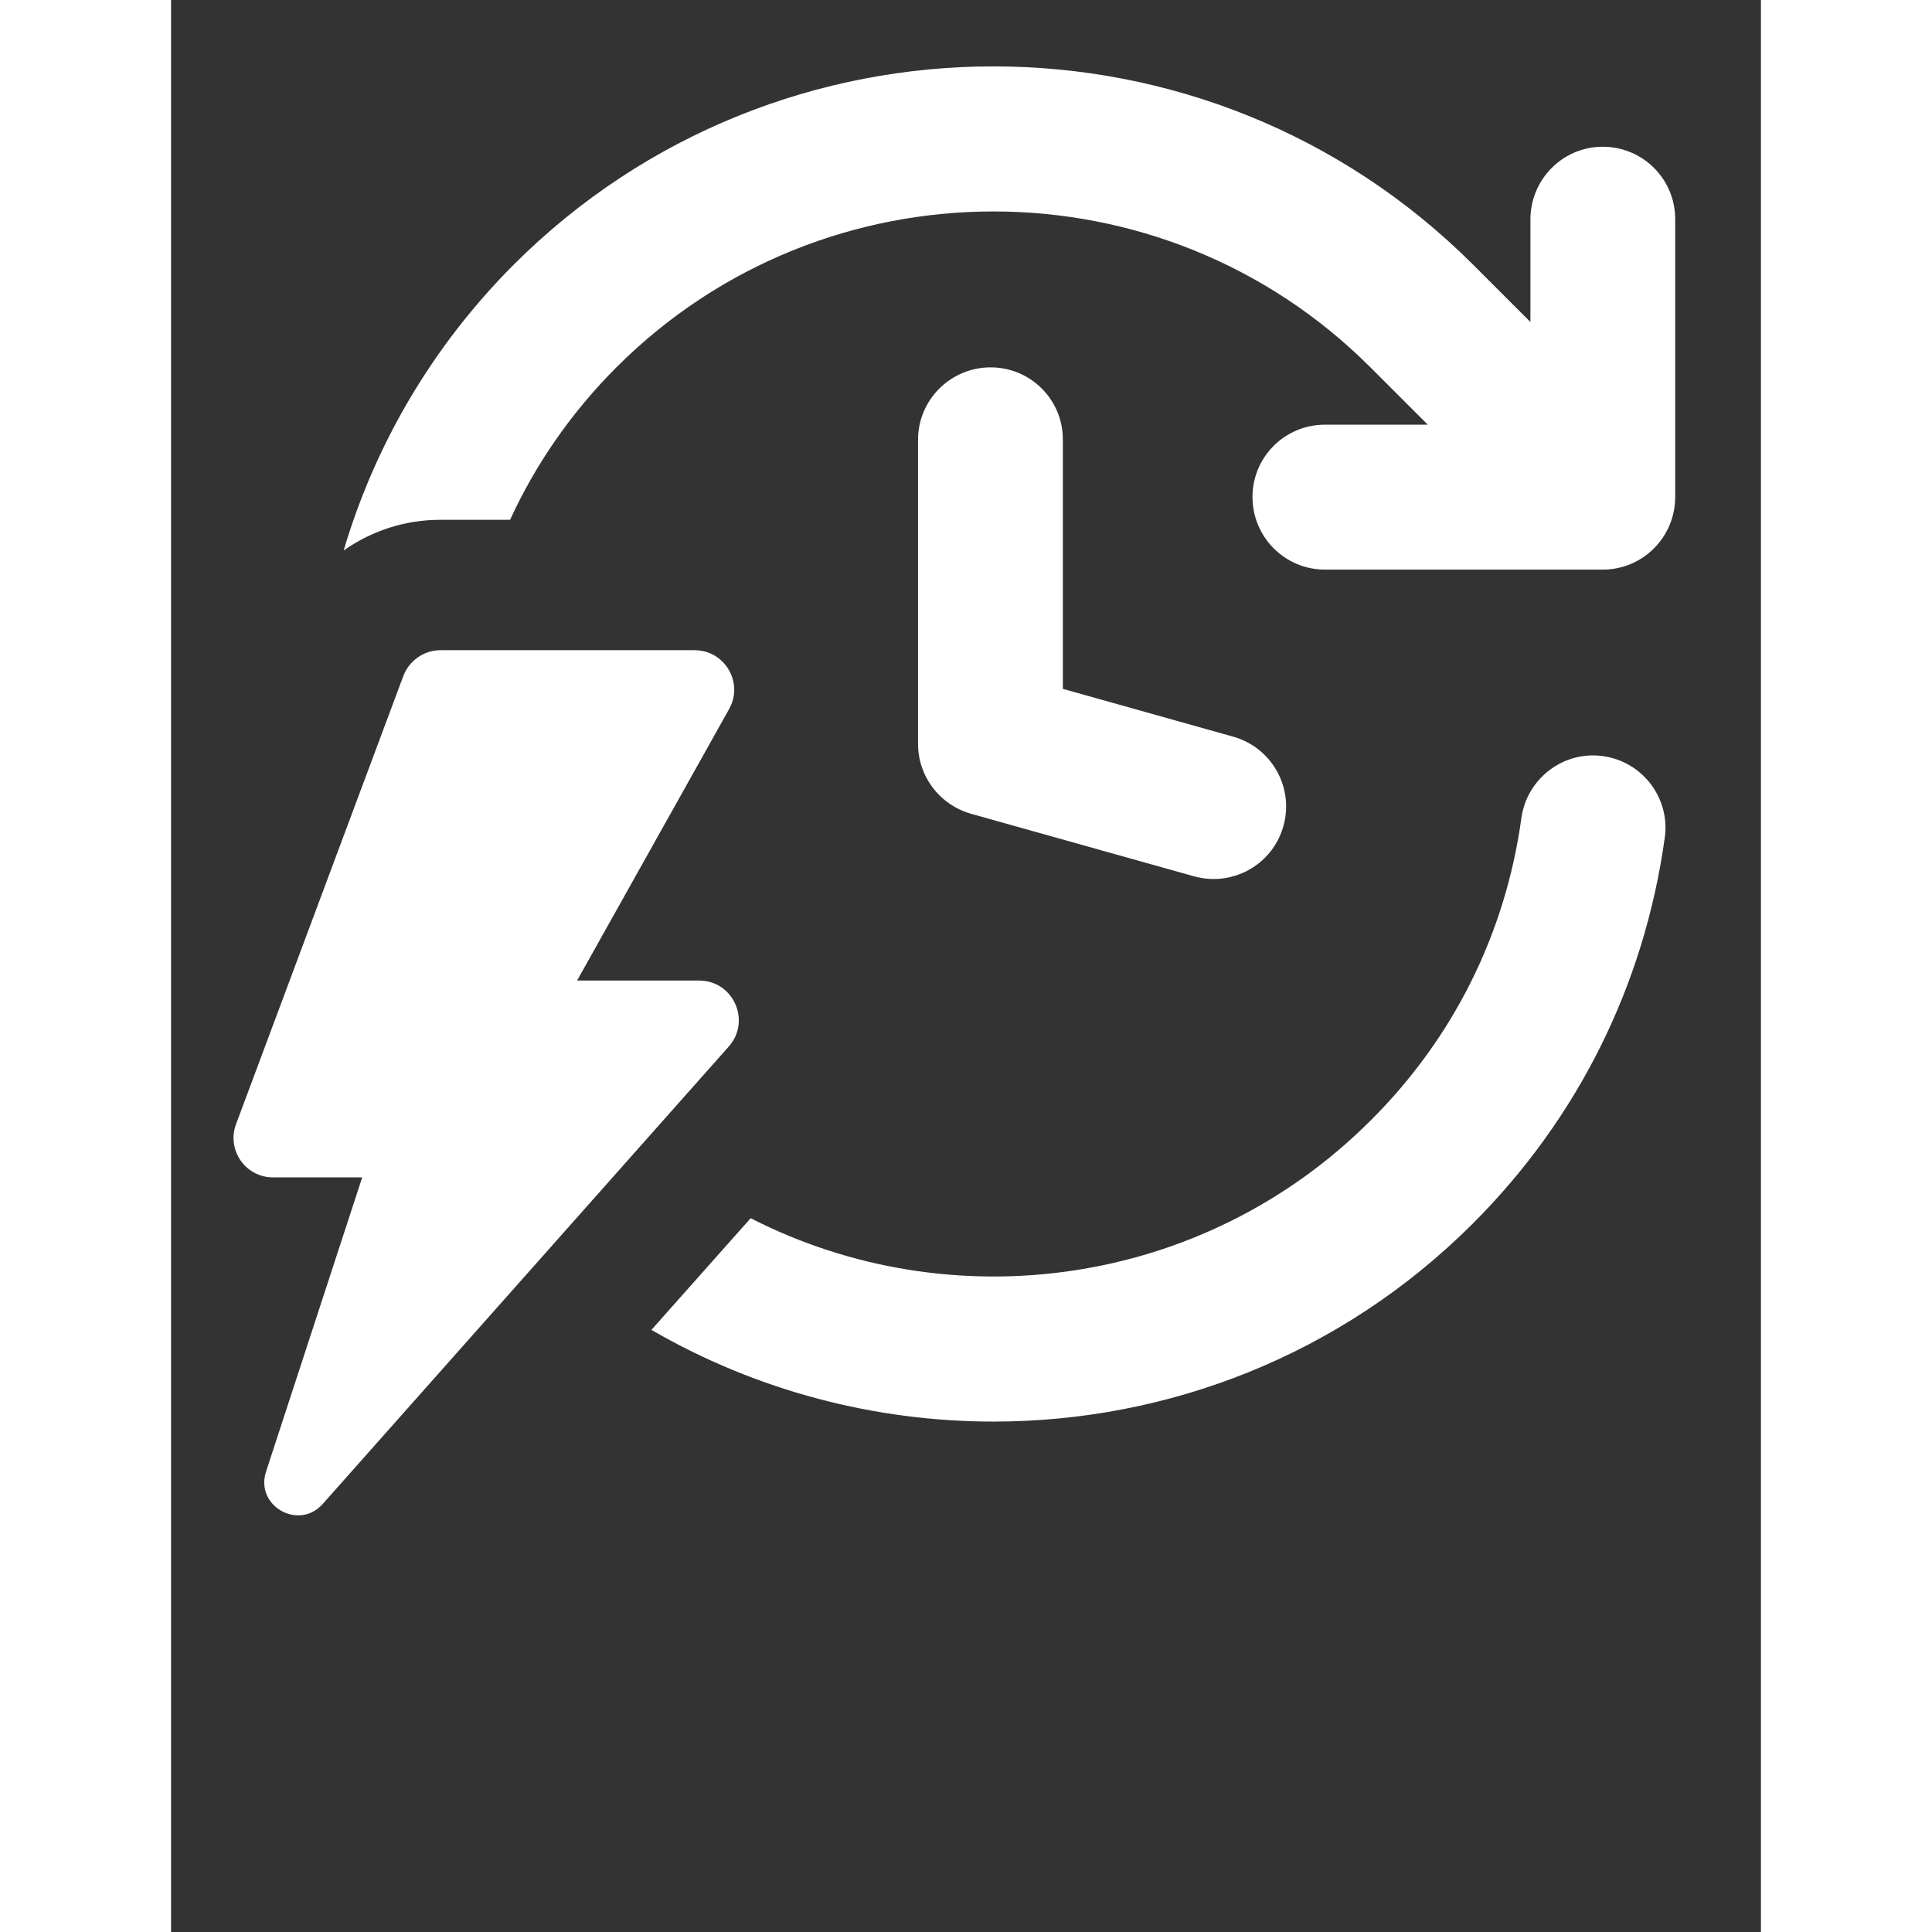 <svg xmlns="http://www.w3.org/2000/svg" xmlns:xlink="http://www.w3.org/1999/xlink" width="50" zoomAndPan="magnify" viewBox="0 0 37.92 46.08" height="50" preserveAspectRatio="xMidYMid meet" version="1.2"><rect x="0" y="0" width="37.92" height="46.08" fill="#333333" stroke="none"/><defs><clipPath id="d8bd2db195"><path d="M 11 18 L 35.879 18 L 35.879 34 L 11 34 Z M 11 18 "/></clipPath><clipPath id="cec4a82bac"><path d="M 4 1 L 35.879 1 L 35.879 14 L 4 14 Z M 4 1 "/></clipPath><clipPath id="95ce19ad2d"><path d="M 1.32 15 L 14 15 L 14 36.766 L 1.32 36.766 Z M 1.32 15 "/></clipPath></defs><g id="b919bed1cd"><g clip-rule="nonzero" clip-path="url(#d8bd2db195)"><path style=" stroke:none;fill-rule:nonzero;fill:#ffffff;fill-opacity:1;" d="M 34.156 18.035 C 33.215 17.898 32.34 18.566 32.207 19.508 C 31.828 22.266 30.582 24.766 28.605 26.73 C 24.613 30.719 18.602 31.5 13.824 29.055 L 11.457 31.719 C 13.973 33.176 16.793 33.906 19.617 33.906 C 23.758 33.906 27.895 32.336 31.051 29.18 C 33.555 26.676 35.137 23.496 35.625 19.988 C 35.762 19.047 35.105 18.168 34.156 18.035 Z M 34.156 18.035 "/></g><g clip-rule="nonzero" clip-path="url(#cec4a82bac)"><path style=" stroke:none;fill-rule:nonzero;fill:#ffffff;fill-opacity:1;" d="M 34.145 3.5 C 33.195 3.5 32.422 4.277 32.422 5.234 L 32.422 7.68 L 31.051 6.309 C 24.742 0.008 14.484 0.008 8.176 6.309 C 6.211 8.277 4.855 10.633 4.117 13.129 C 4.785 12.66 5.578 12.398 6.422 12.398 L 8.086 12.398 C 8.691 11.078 9.543 9.84 10.625 8.758 C 15.582 3.805 23.648 3.805 28.602 8.758 L 29.973 10.129 L 27.523 10.129 C 26.562 10.129 25.793 10.902 25.793 11.852 C 25.793 12.812 26.566 13.586 27.523 13.586 L 34.145 13.586 C 35.105 13.586 35.875 12.809 35.875 11.852 L 35.875 5.234 C 35.879 4.273 35.105 3.5 34.145 3.5 Z M 34.145 3.5 "/></g><path style=" stroke:none;fill-rule:nonzero;fill:#ffffff;fill-opacity:1;" d="M 19.547 8.762 C 18.594 8.762 17.816 9.535 17.816 10.488 L 17.816 17.742 C 17.816 18.52 18.336 19.199 19.082 19.41 L 24.402 20.902 C 24.559 20.945 24.715 20.965 24.867 20.965 C 25.625 20.965 26.32 20.465 26.531 19.699 C 26.789 18.781 26.25 17.828 25.332 17.57 L 21.27 16.43 L 21.27 10.488 C 21.273 9.531 20.5 8.762 19.547 8.762 Z M 19.547 8.762 "/><g clip-rule="nonzero" clip-path="url(#95ce19ad2d)"><path style=" stroke:none;fill-rule:nonzero;fill:#ffffff;fill-opacity:1;" d="M 12.594 23.387 L 9.684 23.387 L 13.309 16.914 C 13.664 16.285 13.207 15.508 12.488 15.508 L 6.426 15.508 C 6.031 15.508 5.68 15.754 5.539 16.125 L 1.551 26.809 C 1.32 27.426 1.773 28.082 2.434 28.082 L 4.559 28.082 L 2.266 35.098 C 1.996 35.914 3.043 36.516 3.617 35.871 L 13.305 24.957 C 13.84 24.348 13.41 23.387 12.594 23.387 Z M 12.594 23.387 "/></g></g></svg>